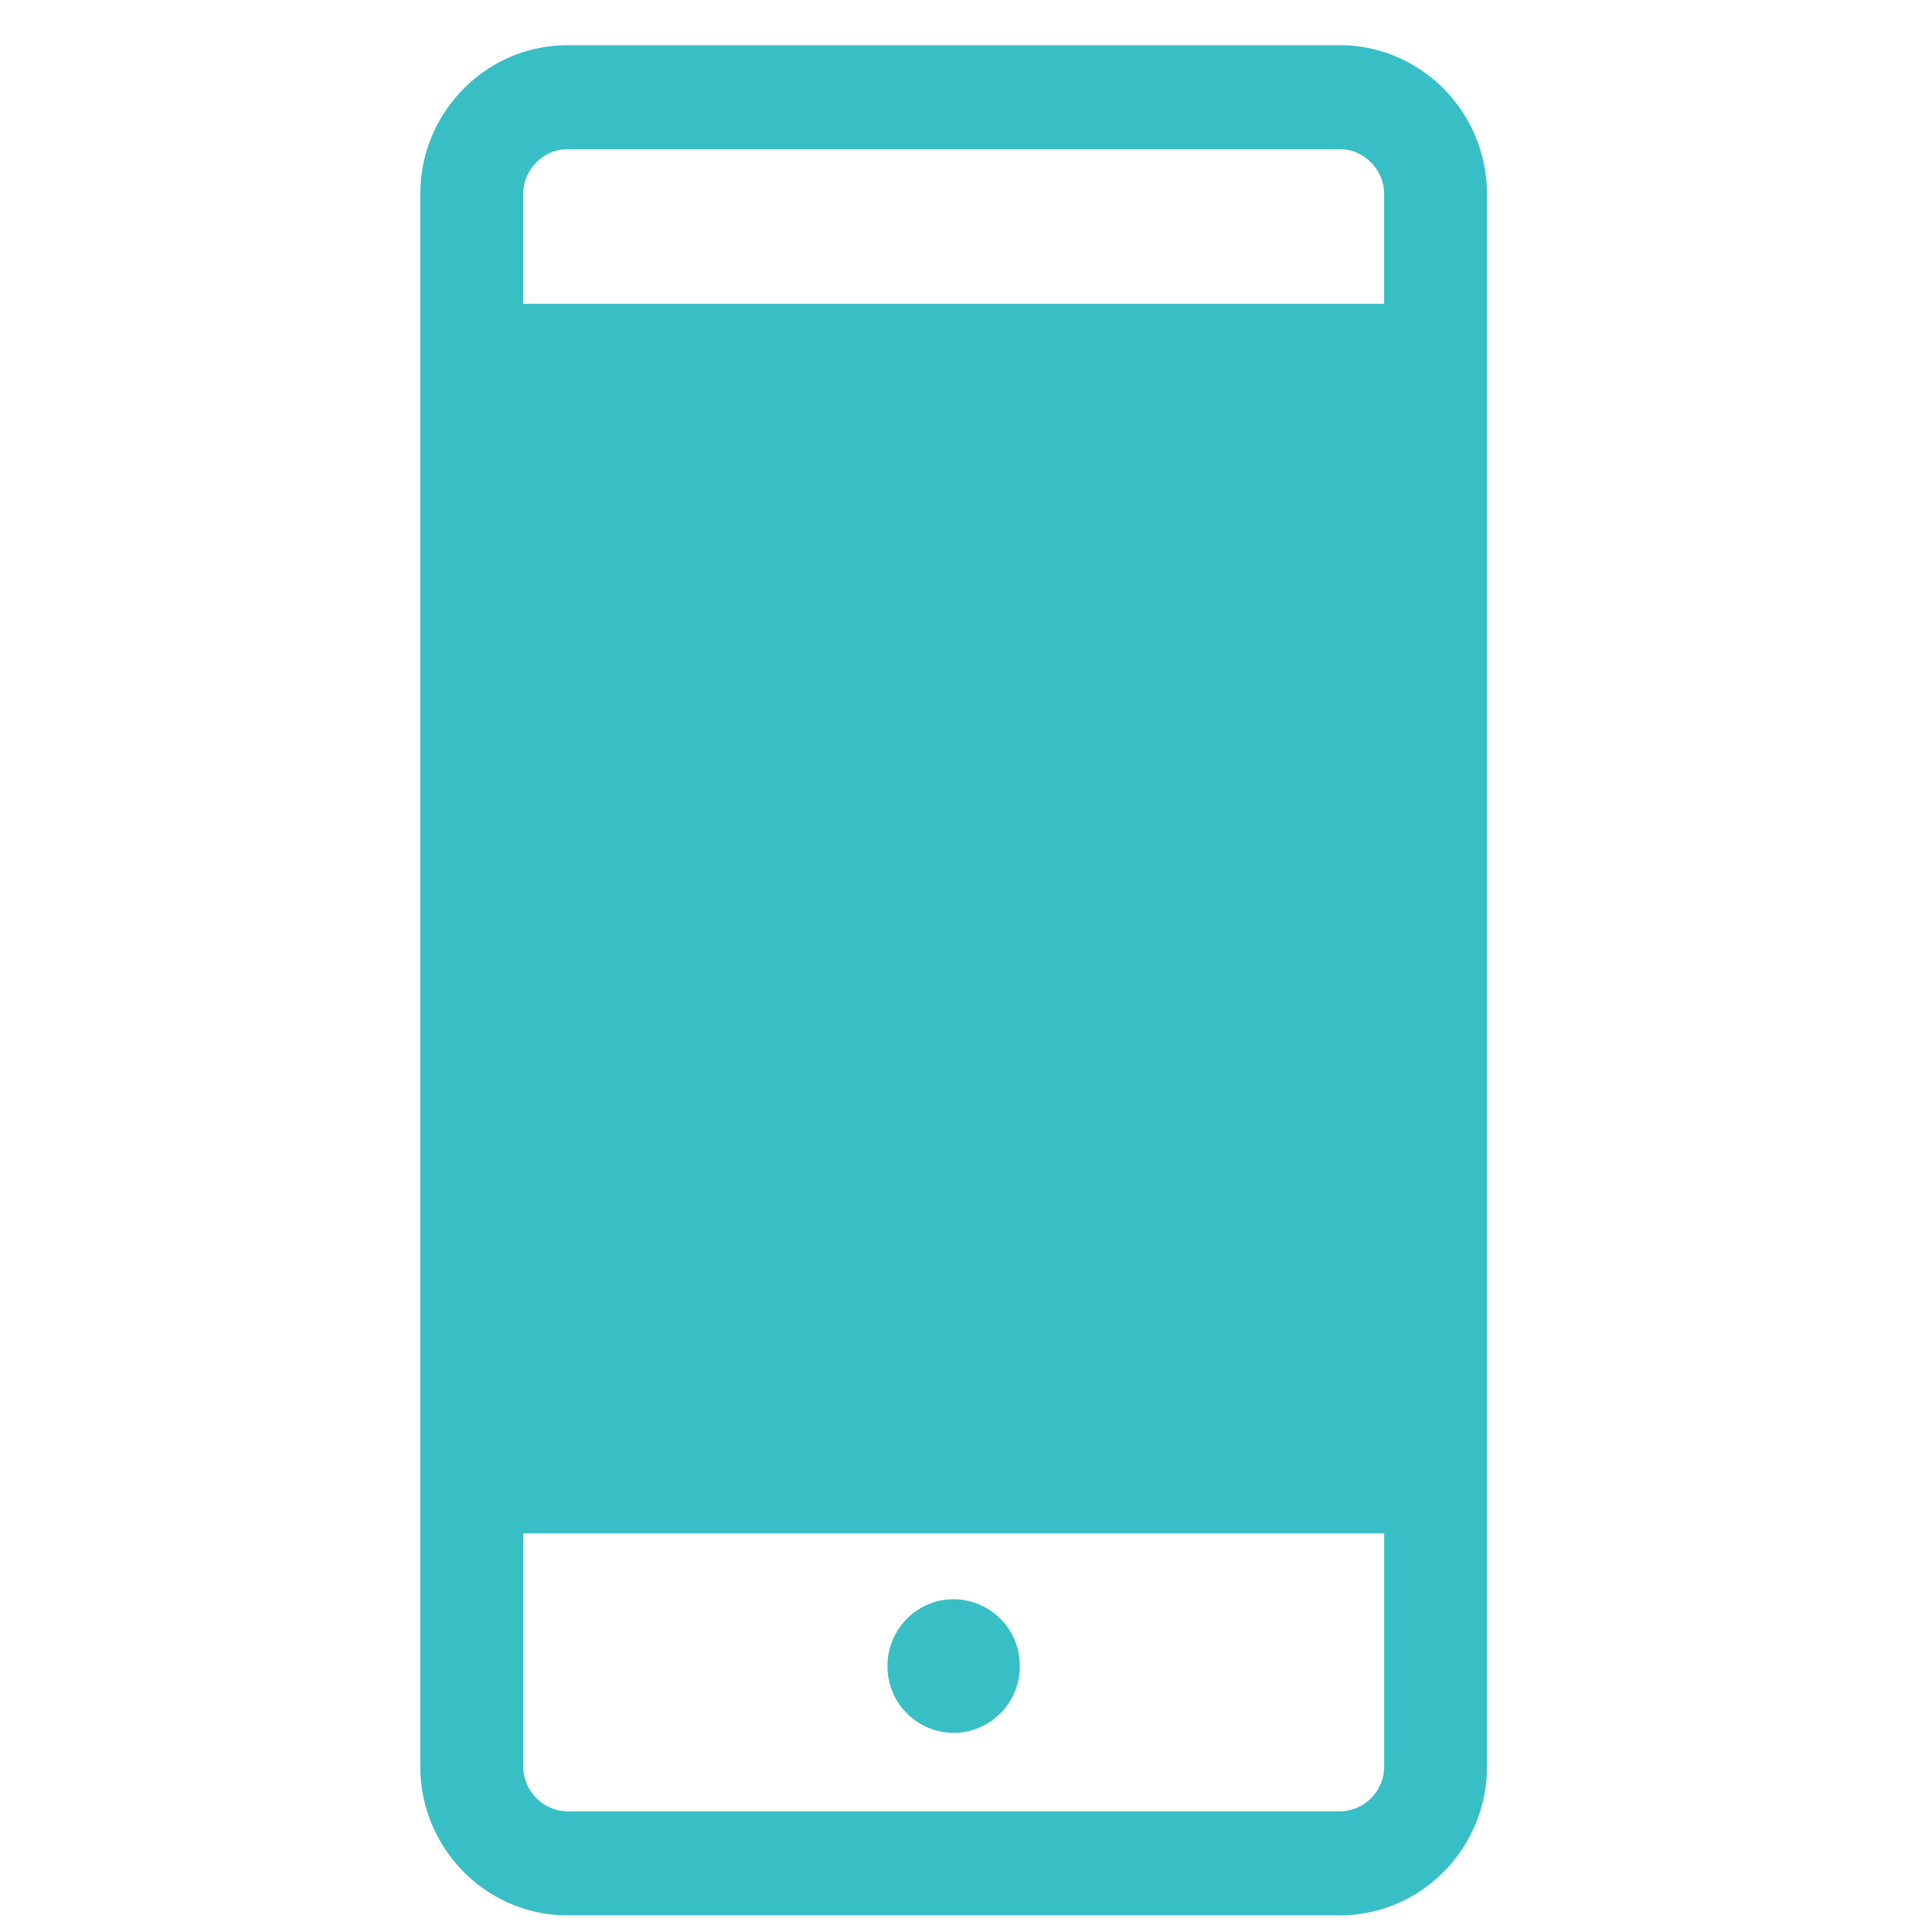 <?xml version="1.0" standalone="no"?><!DOCTYPE svg PUBLIC "-//W3C//DTD SVG 1.1//EN" "http://www.w3.org/Graphics/SVG/1.1/DTD/svg11.dtd"><svg t="1743690855834" class="icon" viewBox="0 0 1024 1024" version="1.1" xmlns="http://www.w3.org/2000/svg" p-id="18912" xmlns:xlink="http://www.w3.org/1999/xlink" width="200" height="200"><path d="M540.521 883.049a35.238 35.238 0 0 1-35.087 35.418 35.238 35.238 0 0 1-35.057-35.418c0-19.576 15.691-35.418 35.057-35.418a35.238 35.238 0 0 1 35.087 35.418" fill="#38BFC6" p-id="18913"></path><path d="M710.174 960.06H300.725a23.823 23.823 0 0 1-23.371-23.642v-123.693h456.282v123.693a23.793 23.793 0 0 1-23.401 23.642zM300.725 79.089h409.51c12.649 0 23.371 10.842 23.371 23.612v58.338H277.293V102.701c0-12.77 10.752-23.612 23.401-23.612z m-23.371 678.551h456.282V216.124H277.293v541.515zM710.174 23.974H300.695C257.837 23.974 222.78 59.392 222.78 102.701v833.717c0 43.309 35.057 78.758 77.914 78.758h409.51c42.857 0 77.914-35.448 77.914-78.758V102.701c0-43.309-35.057-78.728-77.914-78.728z" fill="#38BFC6" p-id="18914"></path></svg>